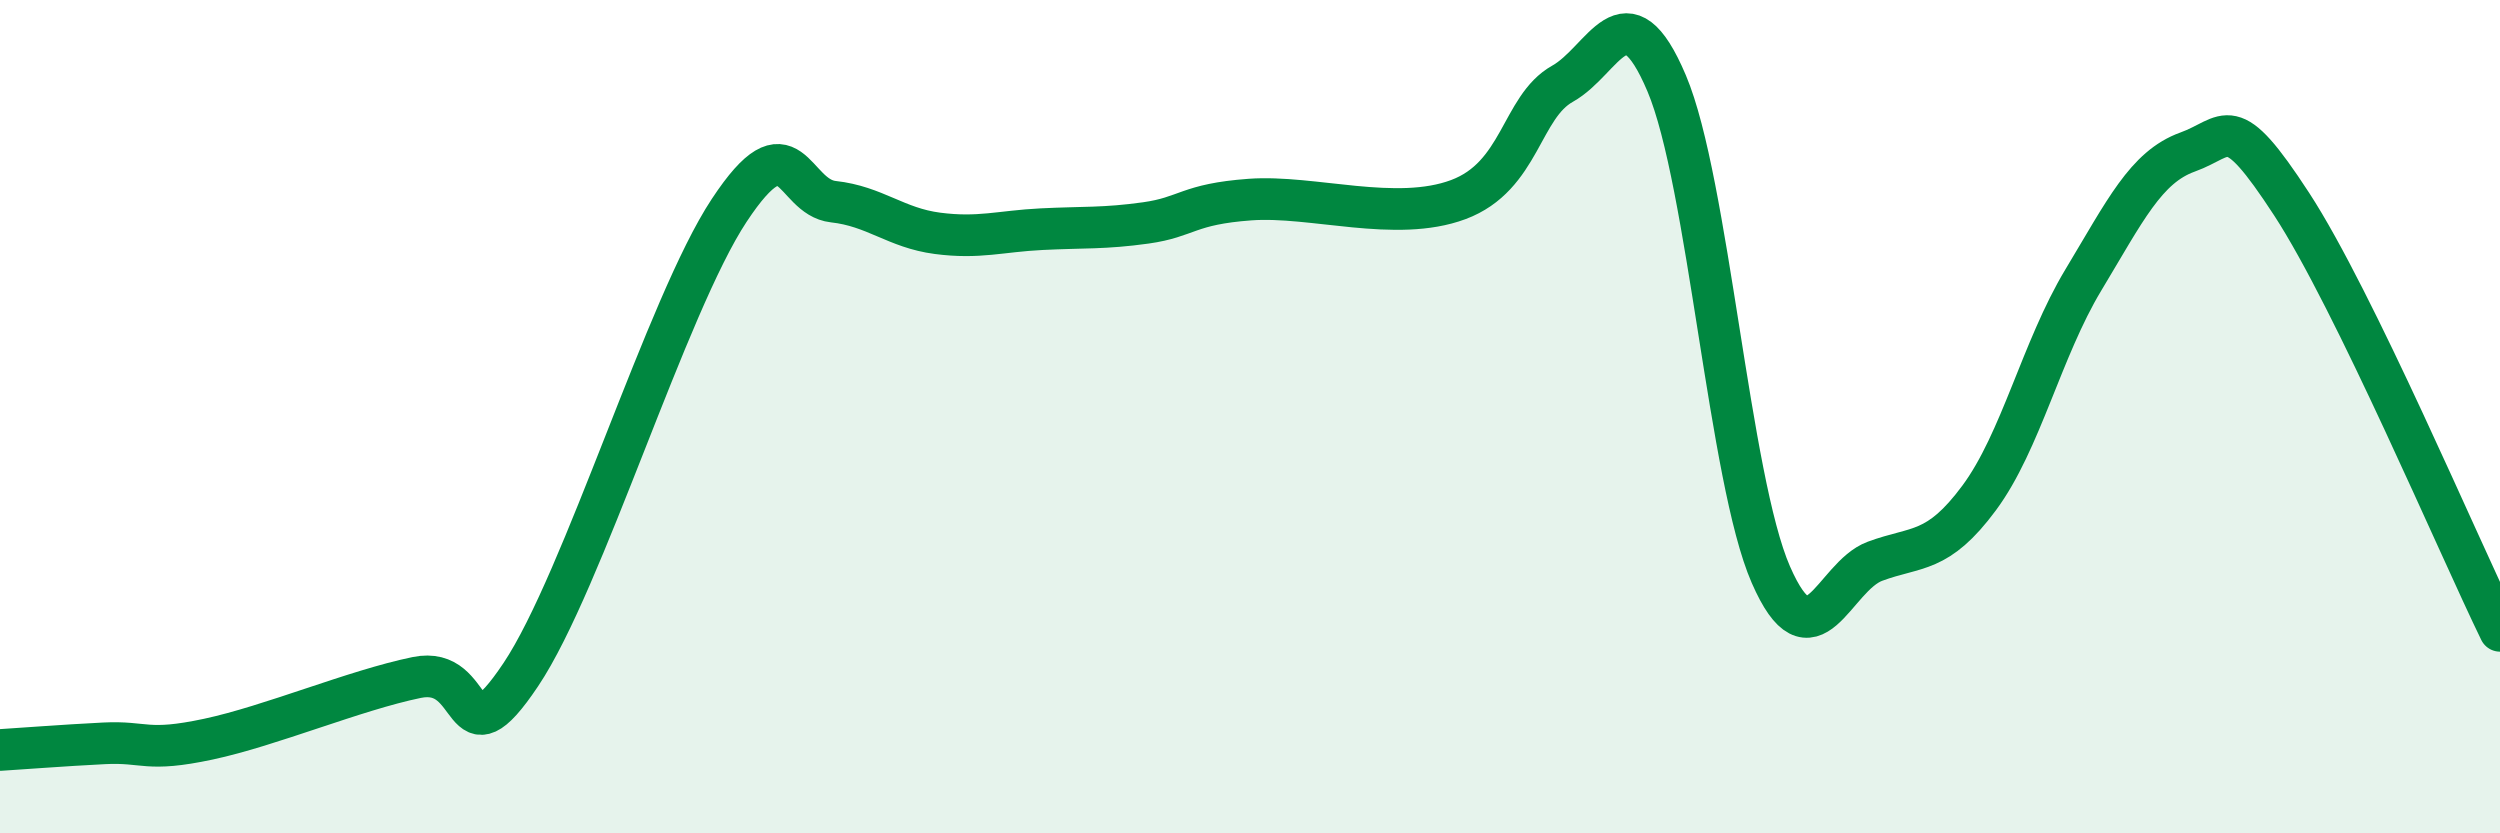 
    <svg width="60" height="20" viewBox="0 0 60 20" xmlns="http://www.w3.org/2000/svg">
      <path
        d="M 0,18 C 0.5,17.97 1.5,17.89 2.5,17.84 C 3.5,17.79 3.5,18.06 5,17.74 C 6.5,17.42 8.5,16.57 10,16.26 C 11.5,15.95 11,18.43 12.5,16.19 C 14,13.95 16,7.32 17.5,5.05 C 19,2.78 19,4.73 20,4.84 C 21,4.95 21.5,5.47 22.5,5.6 C 23.5,5.73 24,5.55 25,5.5 C 26,5.45 26.5,5.49 27.5,5.35 C 28.5,5.21 28.5,4.9 30,4.79 C 31.5,4.68 33.5,5.35 35,4.79 C 36.5,4.23 36.5,2.57 37.5,2.01 C 38.5,1.45 39,-0.36 40,2 C 41,4.36 41.5,11.5 42.5,13.79 C 43.5,16.08 44,13.84 45,13.47 C 46,13.1 46.5,13.3 47.5,11.95 C 48.5,10.6 49,8.38 50,6.72 C 51,5.06 51.5,4.01 52.5,3.65 C 53.5,3.29 53.5,2.6 55,4.9 C 56.5,7.2 59,13.09 60,15.14L60 20L0 20Z"
        fill="#008740"
        opacity="0.1"
        stroke-linecap="round"
        stroke-linejoin="round"
      />
      <path
        d="M 0,18 C 0.5,17.97 1.5,17.89 2.5,17.84 C 3.5,17.79 3.5,18.06 5,17.74 C 6.5,17.42 8.5,16.57 10,16.26 C 11.5,15.95 11,18.43 12.5,16.19 C 14,13.95 16,7.32 17.5,5.05 C 19,2.78 19,4.73 20,4.84 C 21,4.95 21.5,5.47 22.5,5.6 C 23.5,5.73 24,5.55 25,5.5 C 26,5.45 26.5,5.49 27.5,5.35 C 28.5,5.21 28.5,4.9 30,4.79 C 31.5,4.68 33.5,5.35 35,4.79 C 36.5,4.23 36.5,2.57 37.5,2.01 C 38.5,1.45 39,-0.36 40,2 C 41,4.36 41.5,11.5 42.5,13.79 C 43.5,16.08 44,13.84 45,13.47 C 46,13.1 46.5,13.3 47.5,11.95 C 48.5,10.6 49,8.38 50,6.72 C 51,5.06 51.5,4.01 52.5,3.65 C 53.5,3.29 53.5,2.6 55,4.9 C 56.5,7.2 59,13.09 60,15.14"
        stroke="#008740"
        stroke-width="1"
        fill="none"
        stroke-linecap="round"
        stroke-linejoin="round"
      />
    </svg>
  